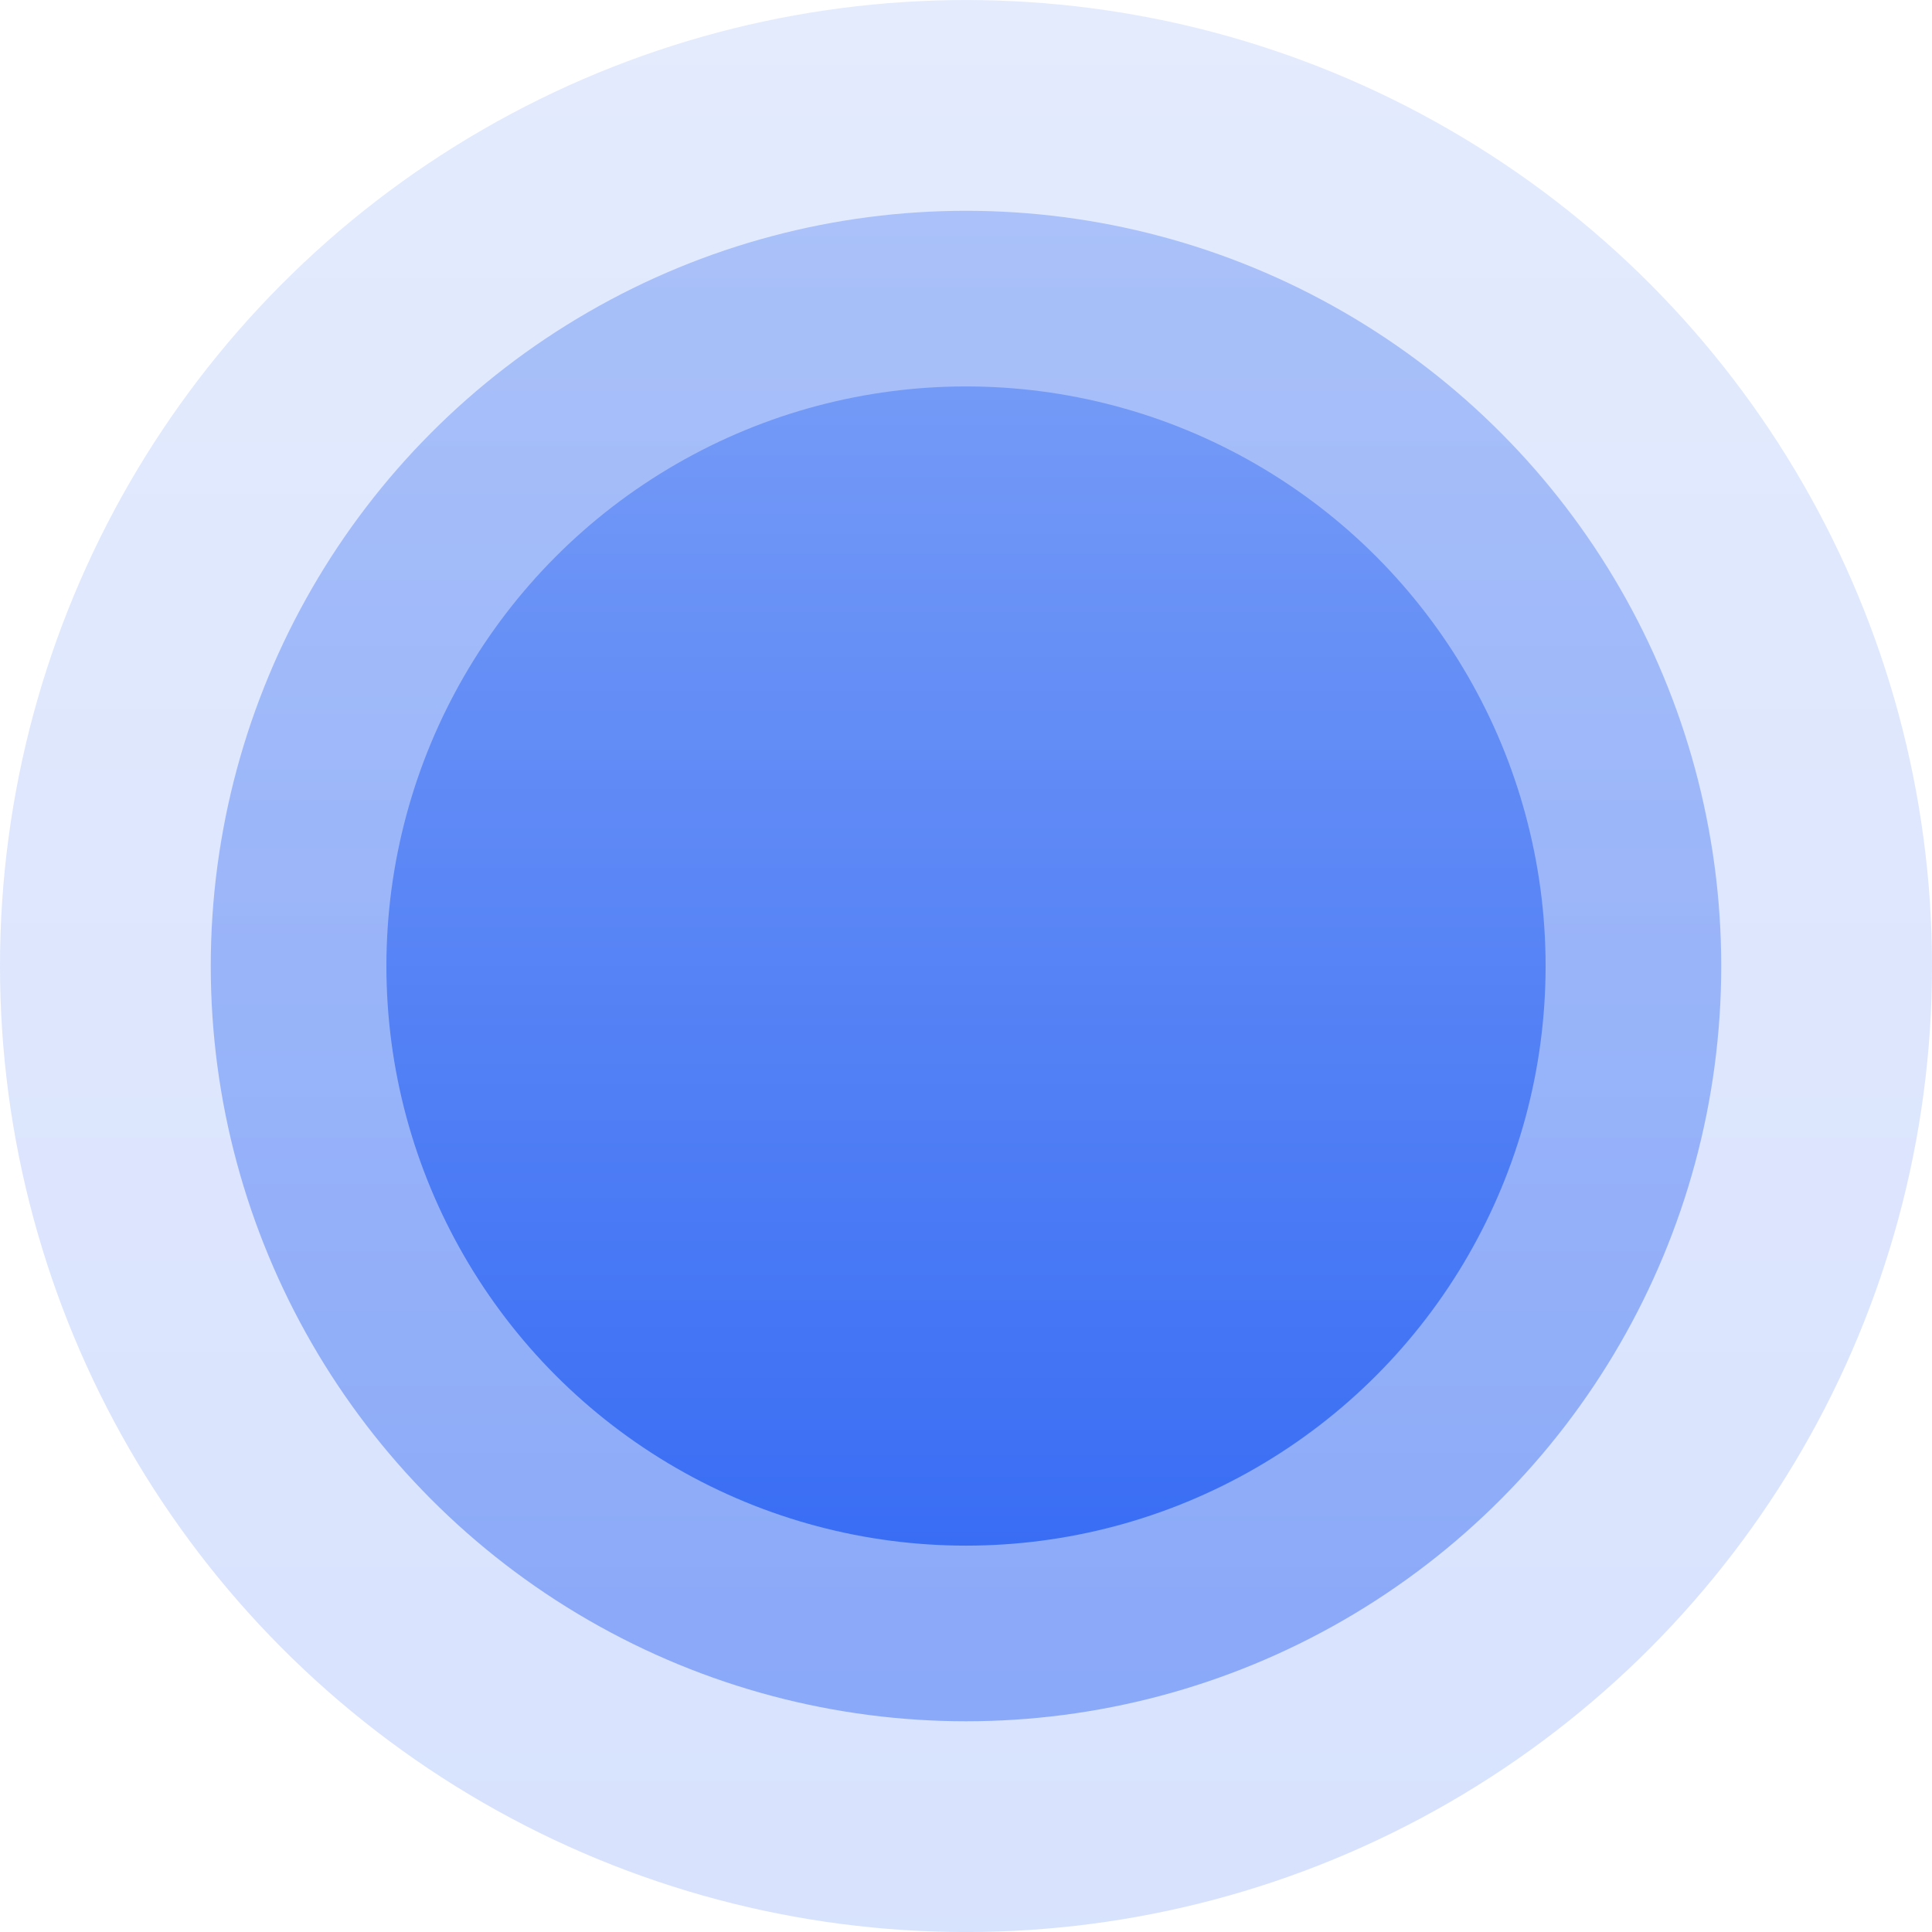 <?xml version="1.0" encoding="UTF-8"?> <svg xmlns="http://www.w3.org/2000/svg" width="55" height="55" viewBox="0 0 55 55" fill="none"> <circle opacity="0.5" cx="27.5" cy="27.501" r="21.5" fill="url(#paint0_linear)"></circle> <circle opacity="0.2" cx="27.5" cy="27.501" r="27.5" fill="url(#paint1_linear)"></circle> <circle cx="27.5" cy="27.501" r="16.5" fill="url(#paint2_linear)"></circle> <defs> <linearGradient id="paint0_linear" x1="27.54" y1="6.001" x2="27.54" y2="49.001" gradientUnits="userSpaceOnUse"> <stop stop-color="#749AF7"></stop> <stop offset="1" stop-color="#396DF4"></stop> </linearGradient> <linearGradient id="paint1_linear" x1="27.551" y1="0.001" x2="27.551" y2="55.001" gradientUnits="userSpaceOnUse"> <stop stop-color="#749AF7"></stop> <stop offset="1" stop-color="#396DF4"></stop> </linearGradient> <linearGradient id="paint2_linear" x1="27.53" y1="11.001" x2="27.53" y2="44.001" gradientUnits="userSpaceOnUse"> <stop stop-color="#749AF7"></stop> <stop offset="1" stop-color="#396DF4"></stop> </linearGradient> </defs> </svg> 